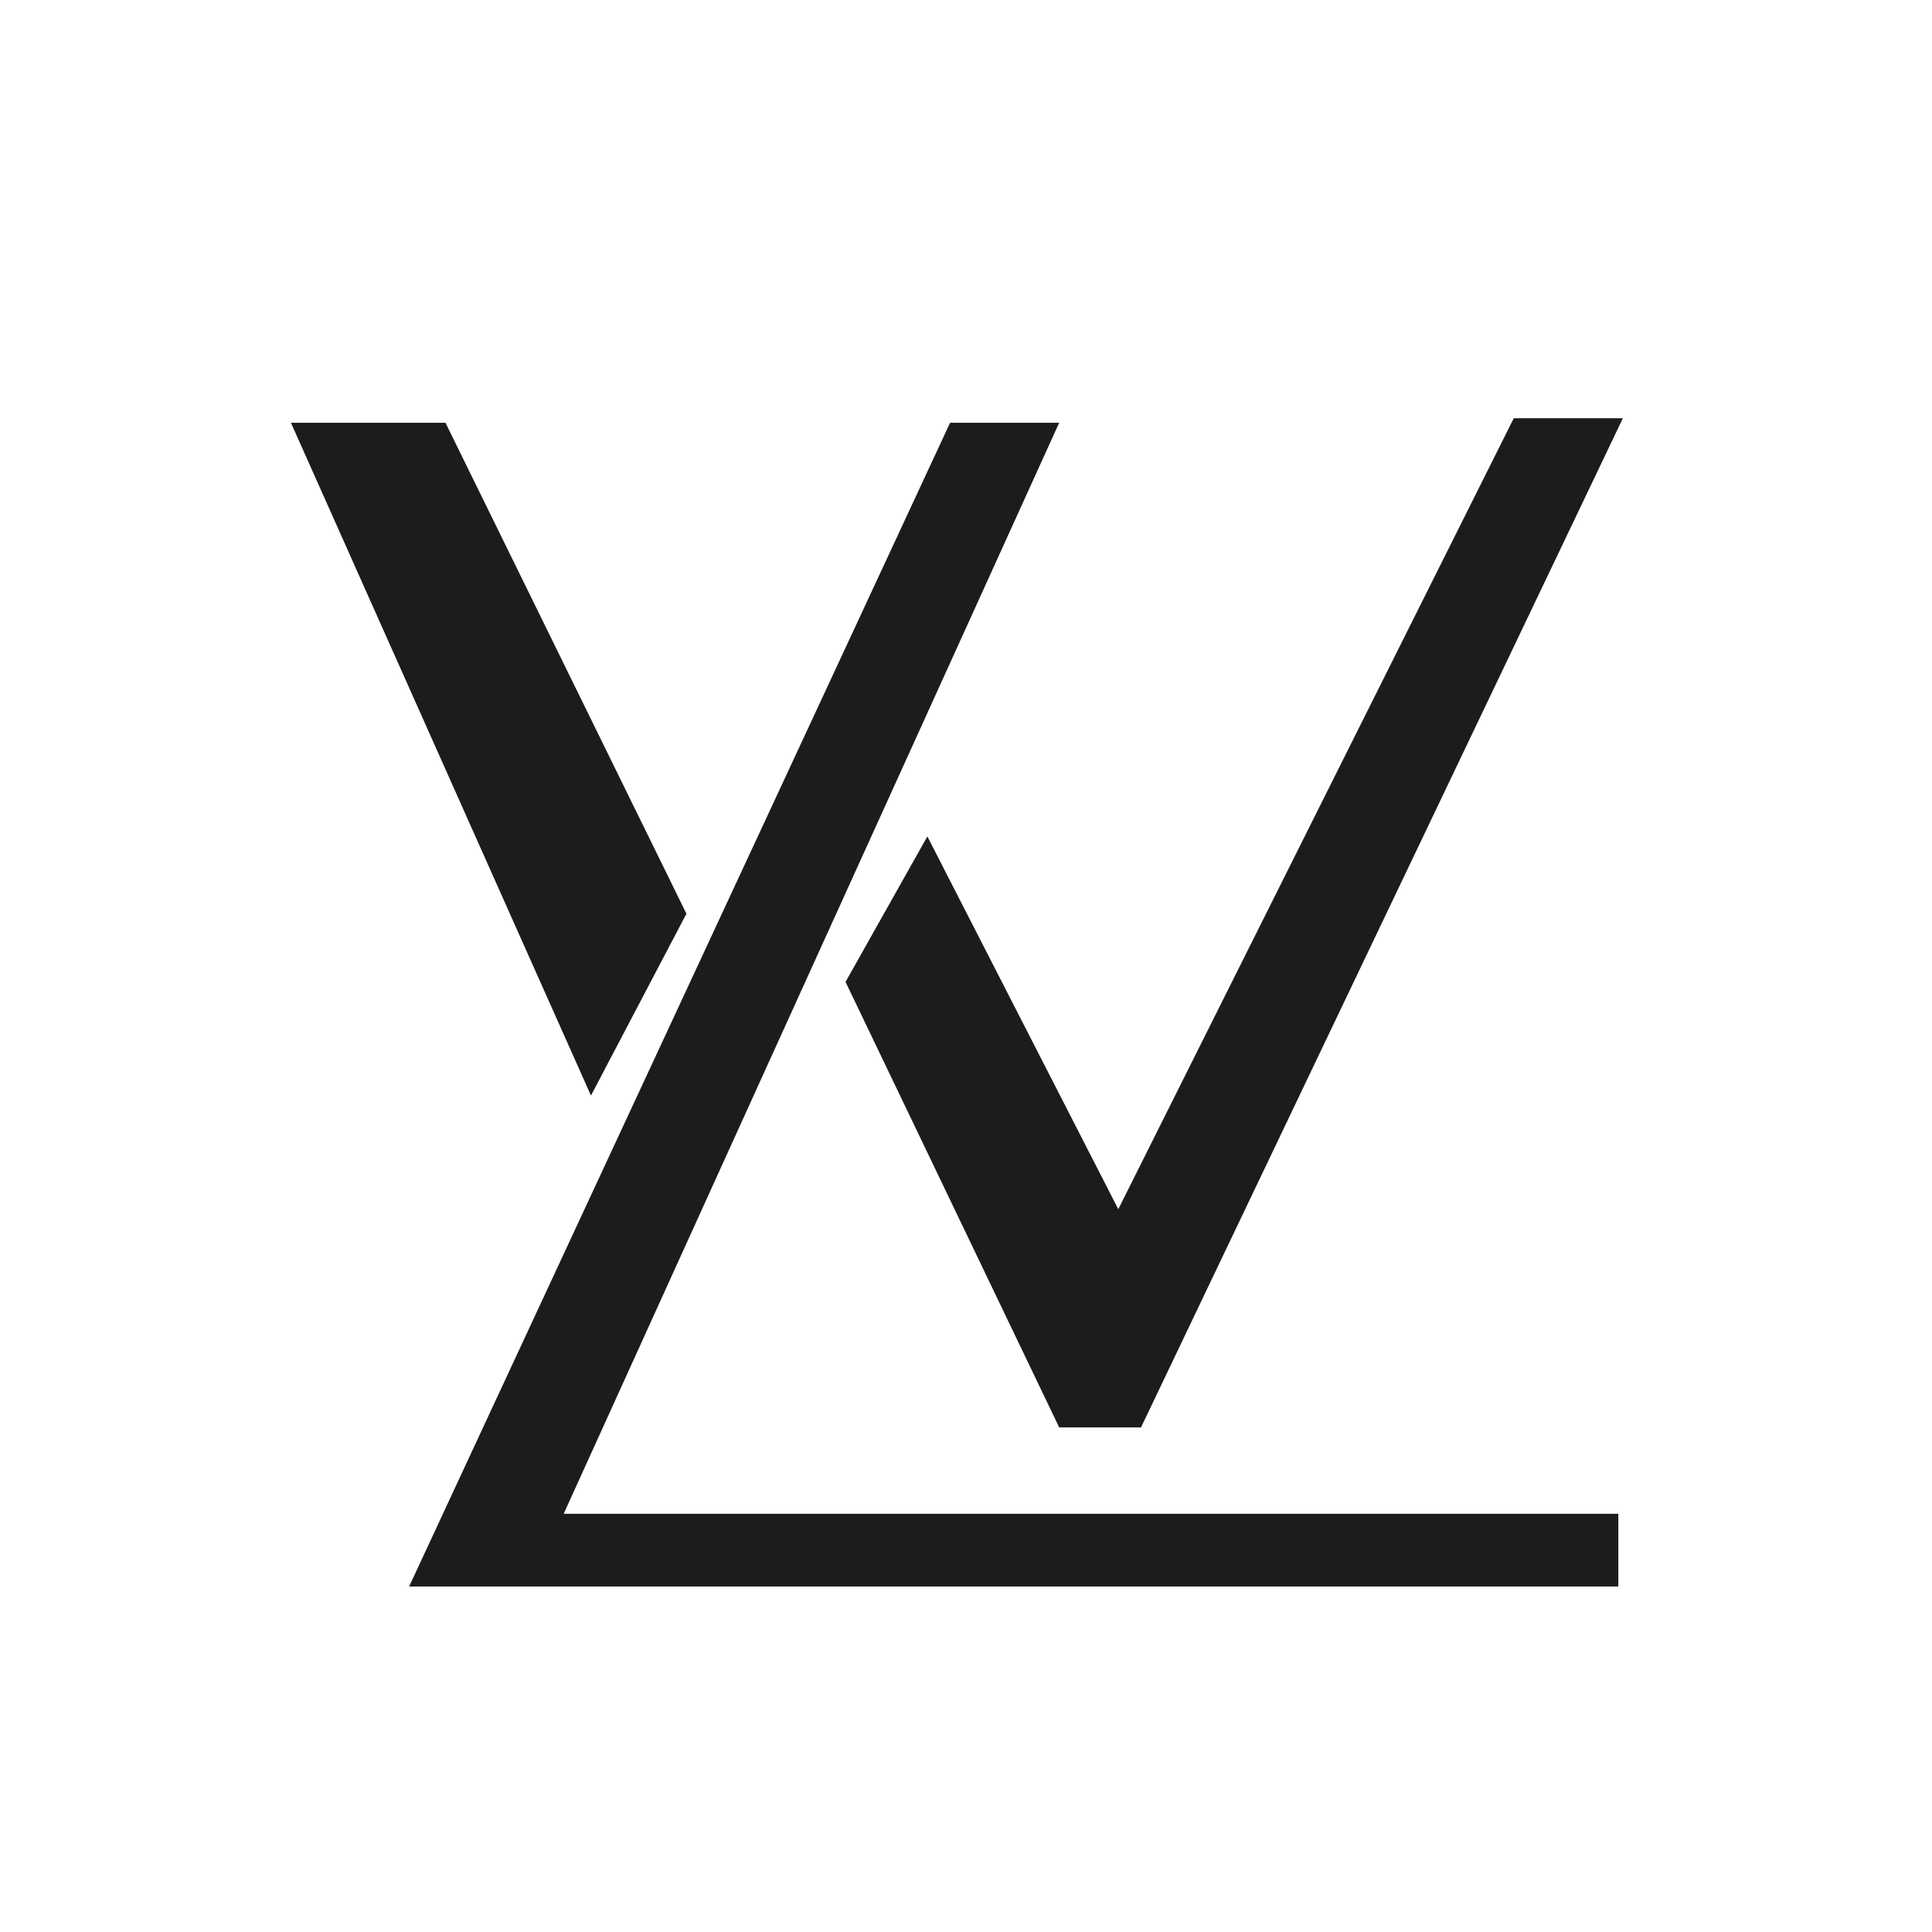 <?xml version="1.0" encoding="UTF-8"?> <svg xmlns="http://www.w3.org/2000/svg" xmlns:xlink="http://www.w3.org/1999/xlink" version="1.1" id="_Слой_1" x="0px" y="0px" viewBox="0 0 42.5 42.5" style="enable-background:new 0 0 42.5 42.5;" xml:space="preserve"> <style type="text/css"> .st0{fill:#1C1C1C;} .st1{fill:#FFFFFF;} </style> <path class="st0" d="M12.4,33.3h23.2v1.6H9L20.9,9.3h2.4L12.4,33.3z M25.1,31.4h-1.8l-4.7-9.8l1.8-3.2l4.2,8.2l8.7-17.4h2.4 L25.1,31.4z M15.1,20.1l-2.1,4L6.4,9.3h3.4L15.1,20.1z"></path> </svg> 